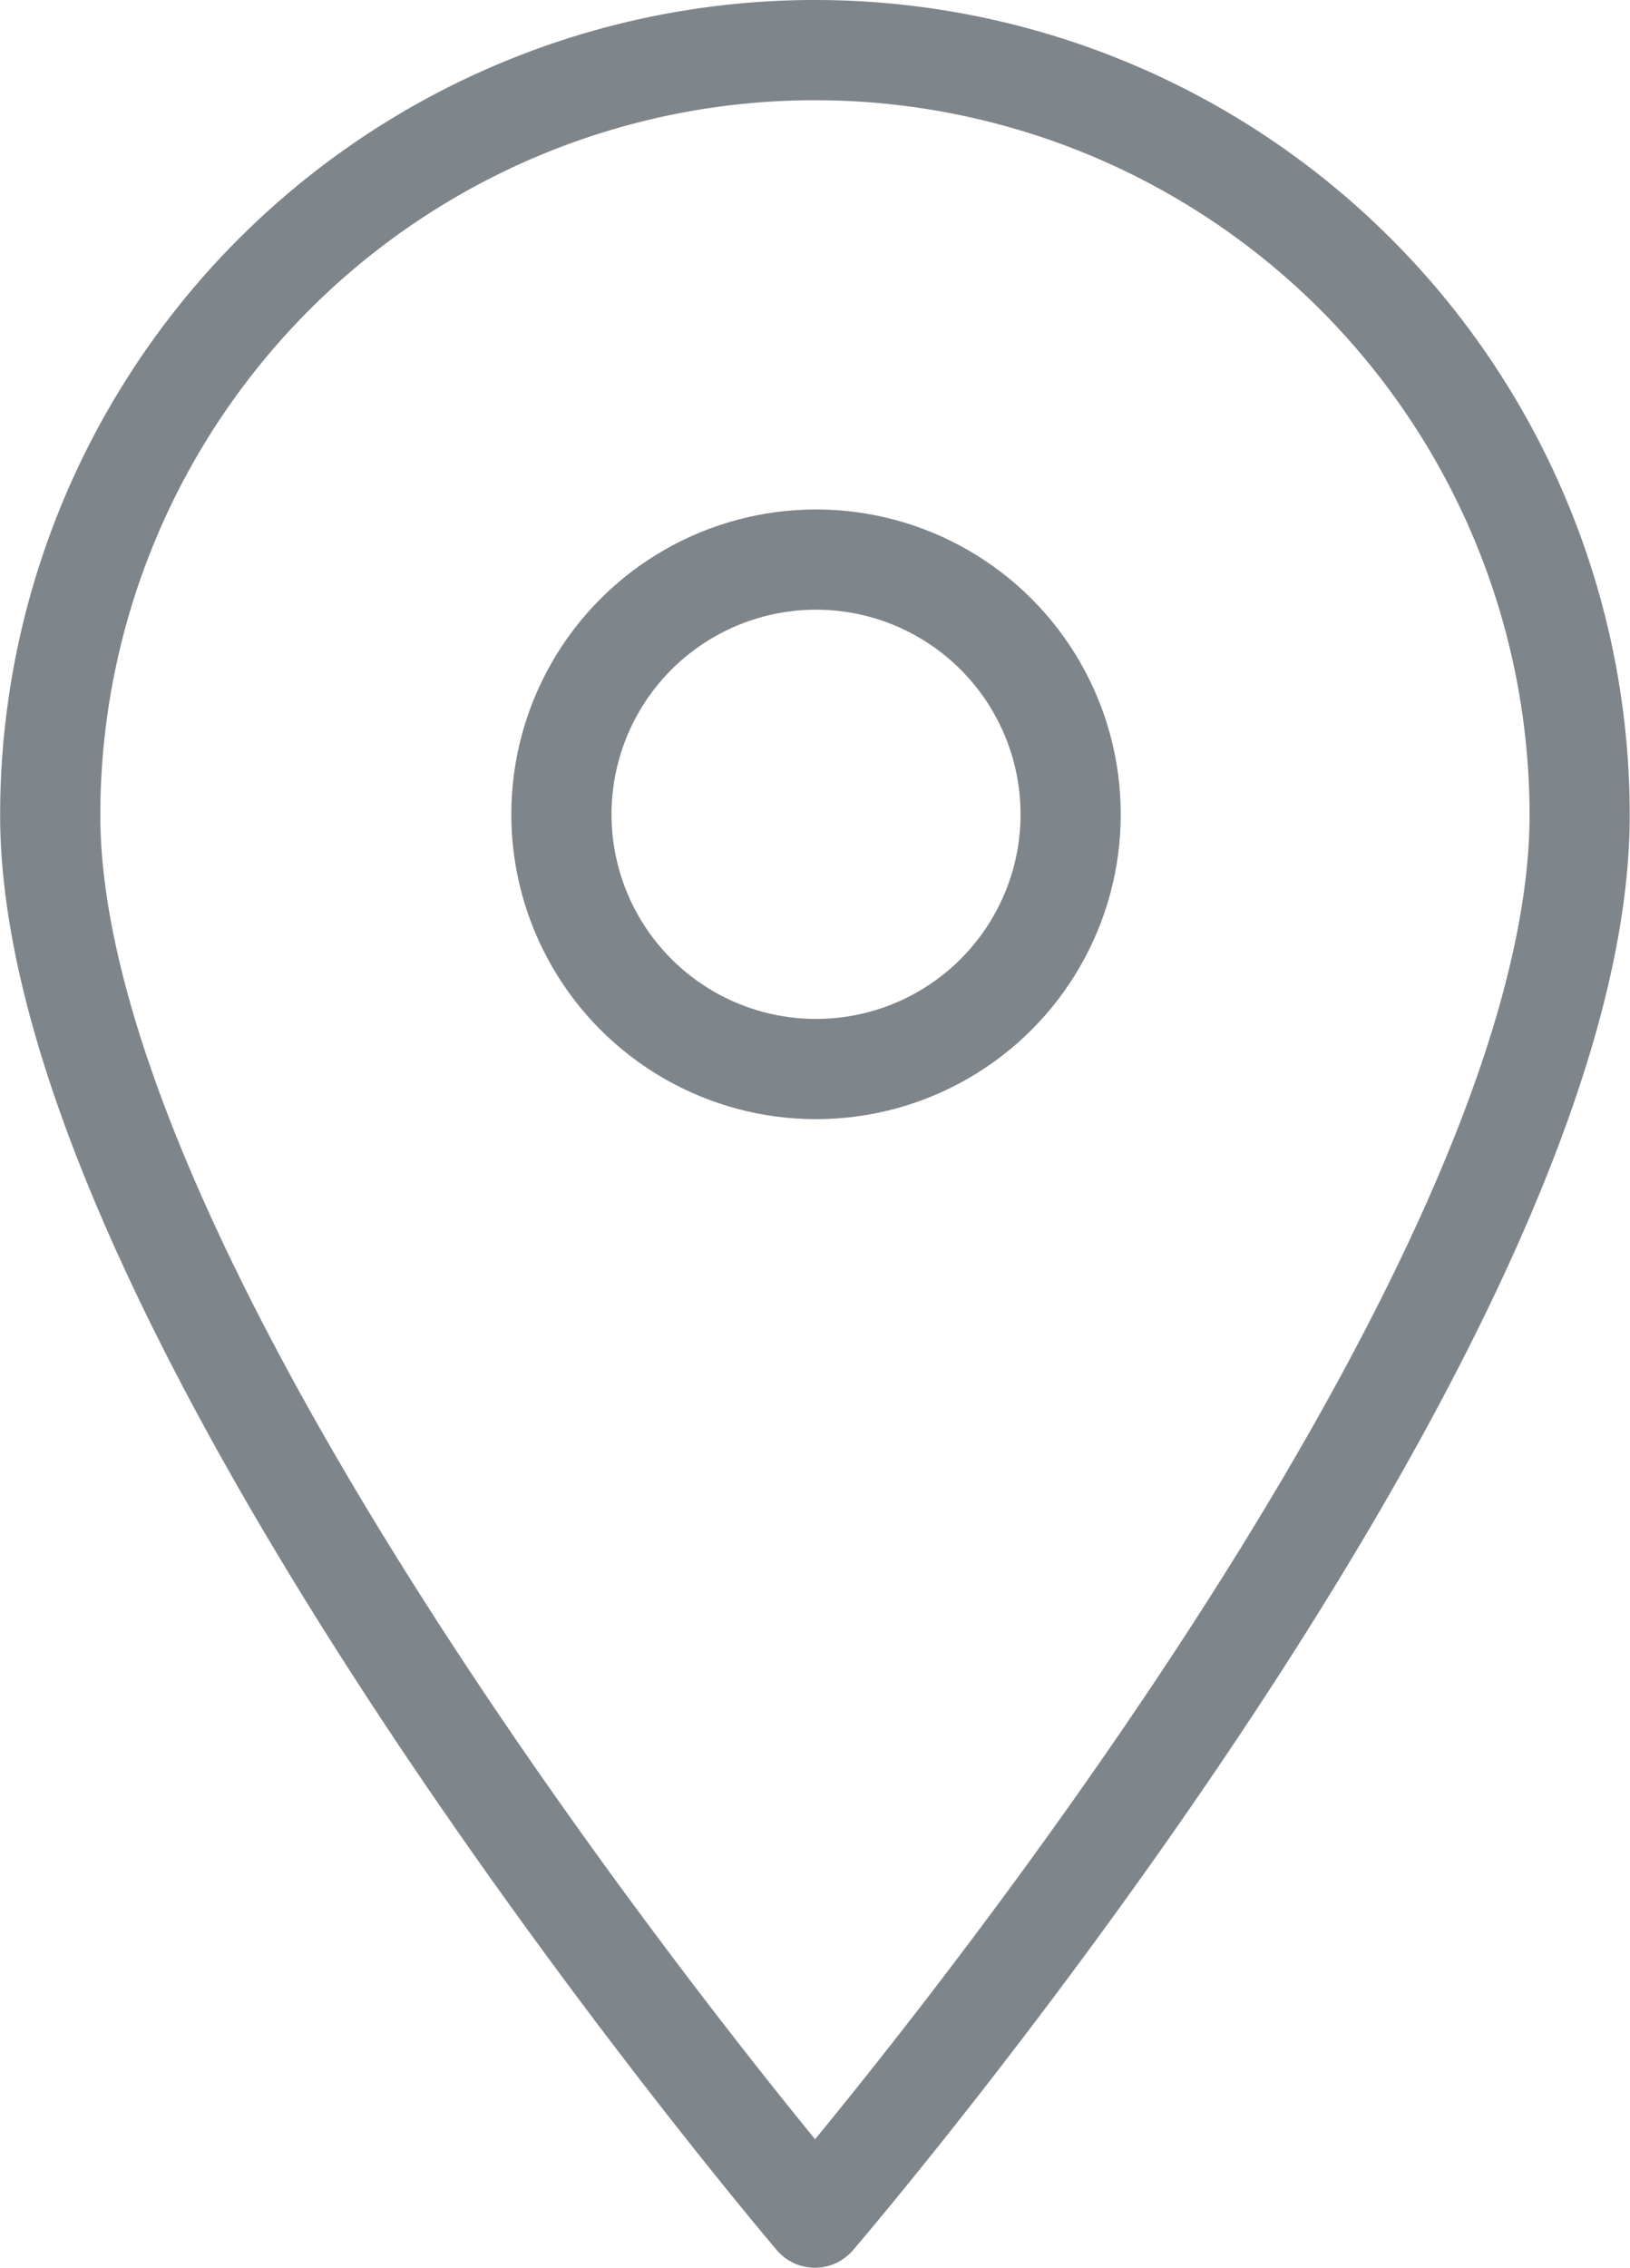 <svg id="map.svg" xmlns="http://www.w3.org/2000/svg" width="48.812" height="67.88" viewBox="0 0 48.812 67.88">
  <defs>
    <style>
      .cls-1, .cls-2 {
        fill: none;
        stroke: #7e858b;
        stroke-linejoin: round;
        stroke-width: 3px;
      }

      .cls-1 {
        fill-rule: evenodd;
      }
    </style>
  </defs>
  <path id="楕円形_1764" data-name="楕円形 1764" class="cls-1" d="M193.092,7588.03a22.9,22.9,0,0,1,22.9,22.9c0,15.31-22.9,41.98-22.9,41.98s-22.9-26.87-22.9-41.98A22.9,22.9,0,0,1,193.092,7588.03Z" transform="translate(-168.688 -7586.53)"/>
  <circle id="楕円形_1764-2" data-name="楕円形 1764" class="cls-2" cx="24.437" cy="24.375" r="7.625"/>
</svg>
